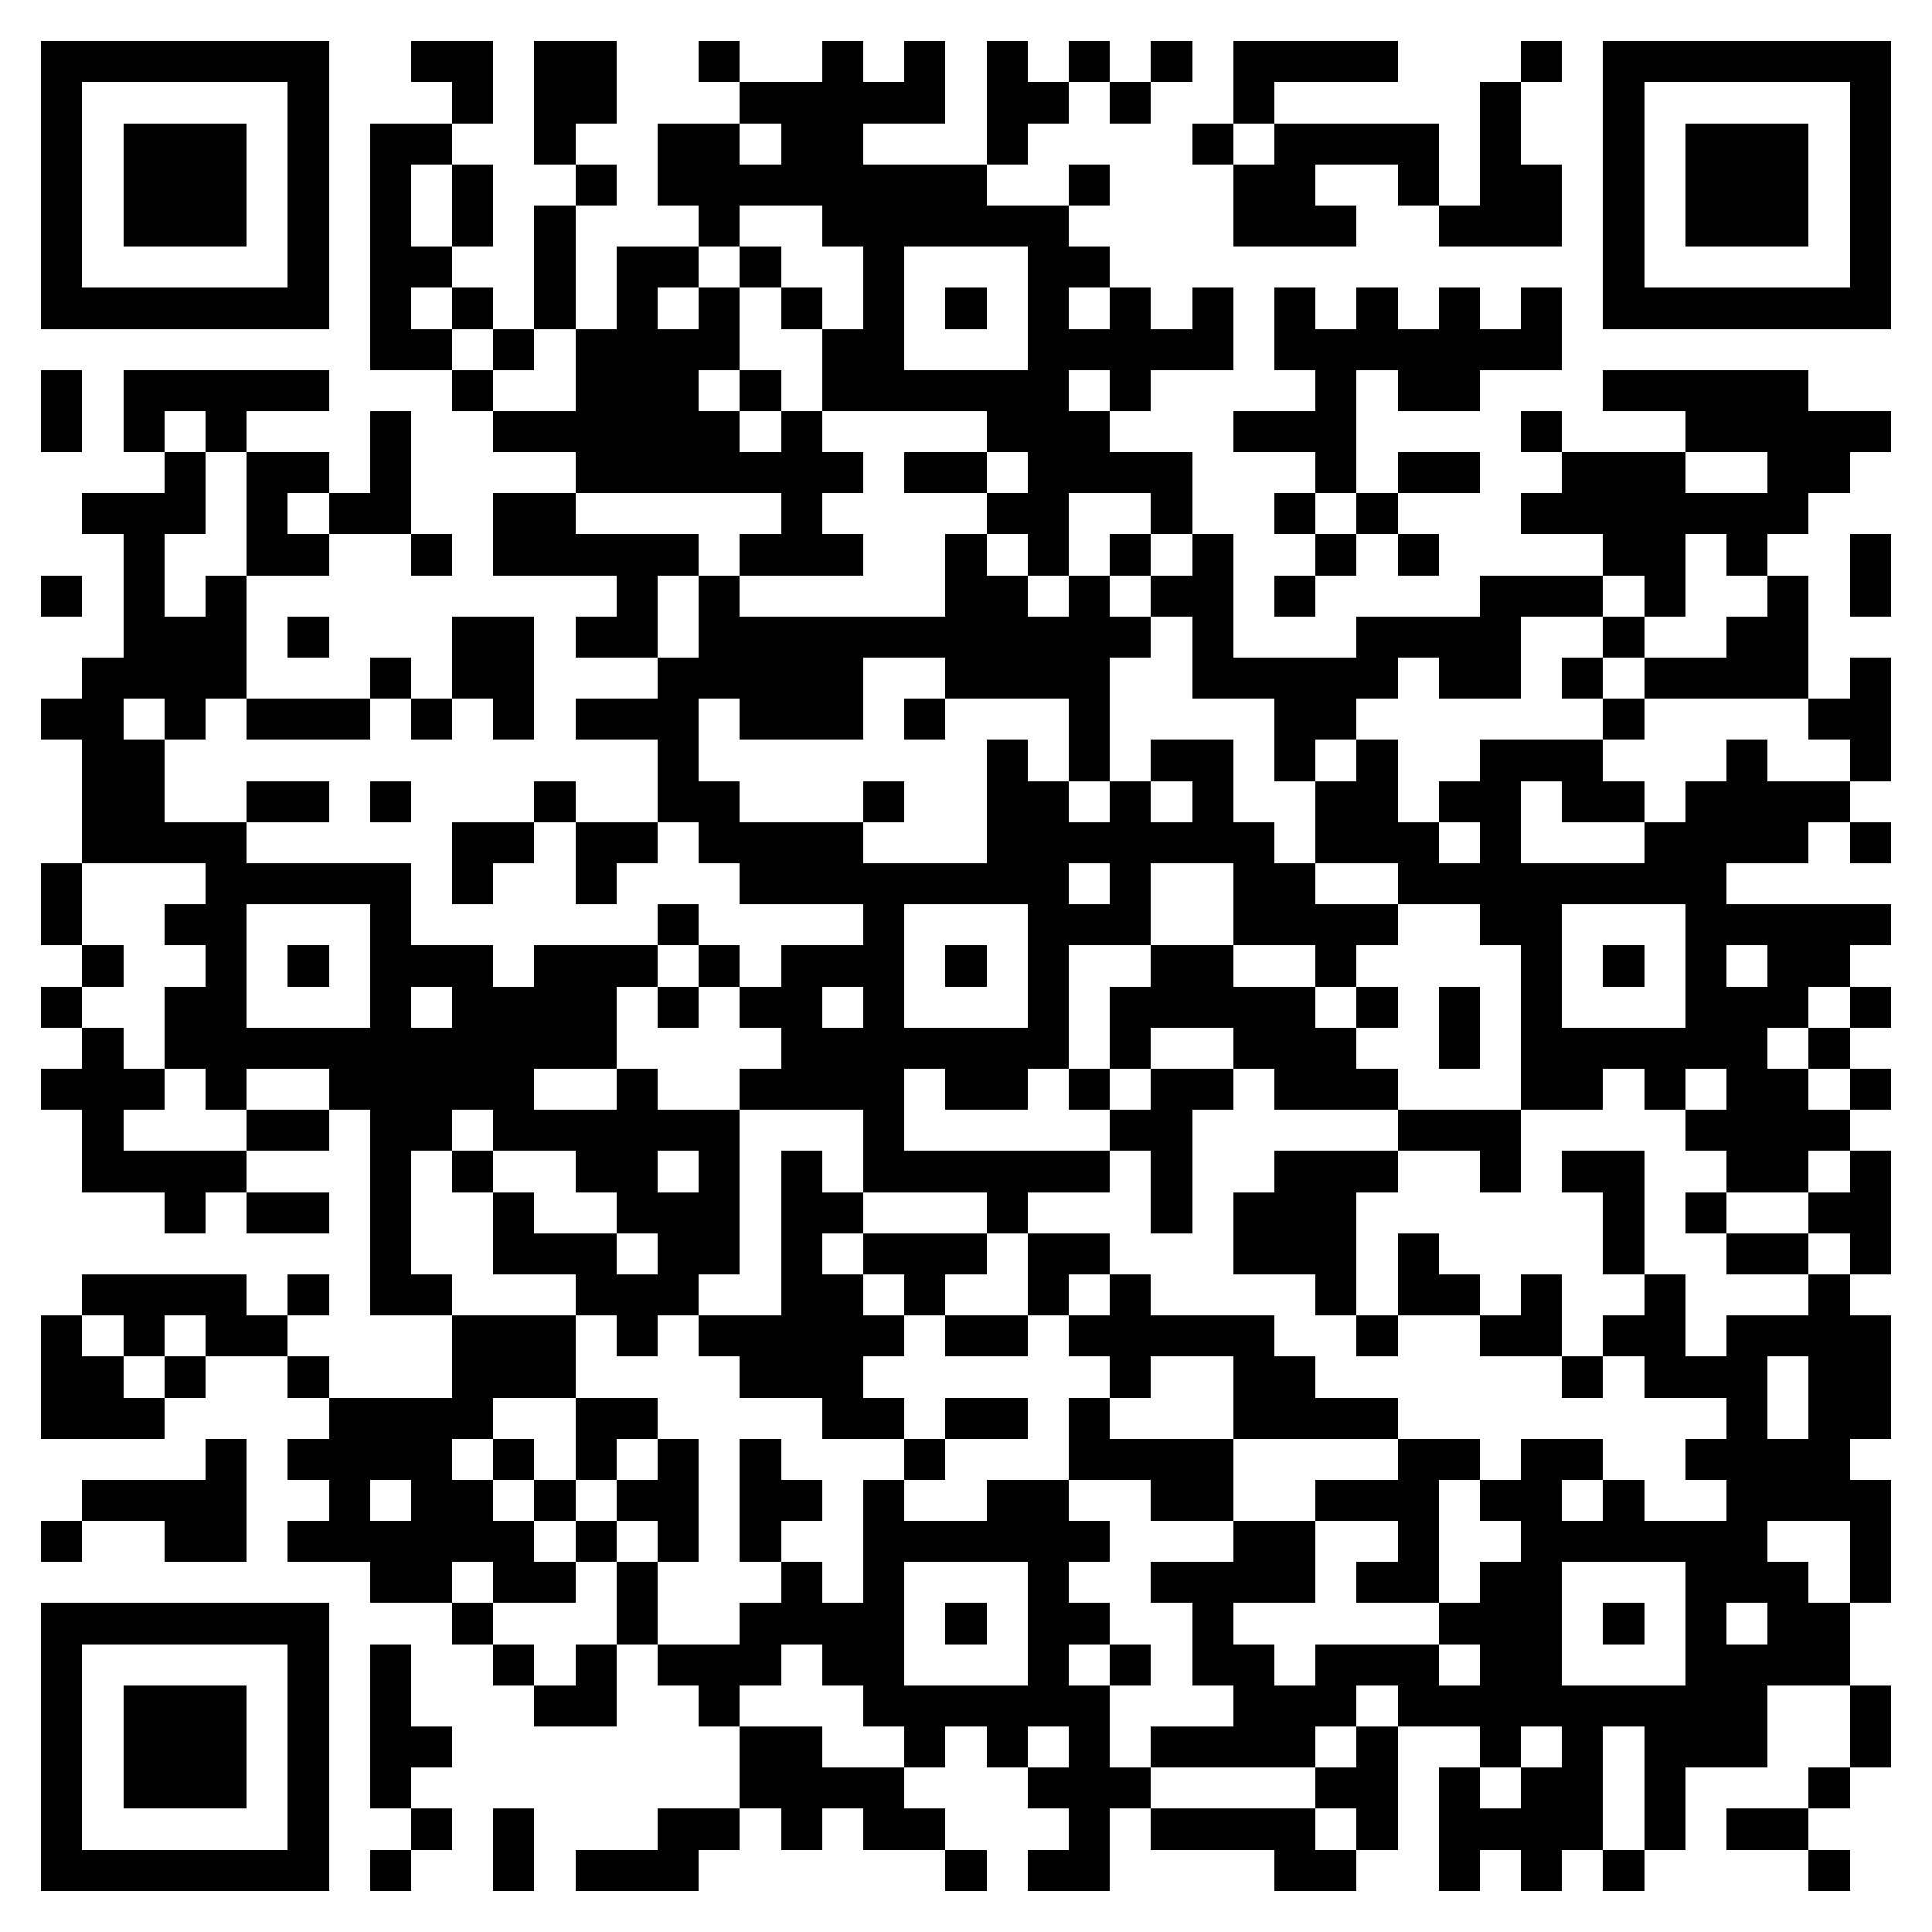 <svg xmlns="http://www.w3.org/2000/svg" viewBox="0 0 47 47" shape-rendering="crispEdges"><path fill="#ffffff" d="M0 0h47v47H0z"/><path stroke="#000000" d="M1 1.5h7m2 0h2m1 0h2m2 0h1m2 0h1m1 0h1m1 0h1m1 0h1m1 0h1m1 0h4m3 0h1m1 0h7M1 2.5h1m5 0h1m3 0h1m1 0h2m3 0h5m1 0h2m1 0h1m2 0h1m5 0h1m2 0h1m5 0h1M1 3.5h1m1 0h3m1 0h1m1 0h2m2 0h1m2 0h2m1 0h2m3 0h1m4 0h1m1 0h4m1 0h1m2 0h1m1 0h3m1 0h1M1 4.5h1m1 0h3m1 0h1m1 0h1m1 0h1m2 0h1m1 0h8m2 0h1m3 0h2m2 0h1m1 0h2m1 0h1m1 0h3m1 0h1M1 5.5h1m1 0h3m1 0h1m1 0h1m1 0h1m1 0h1m3 0h1m2 0h6m4 0h3m2 0h3m1 0h1m1 0h3m1 0h1M1 6.5h1m5 0h1m1 0h2m2 0h1m1 0h2m1 0h1m2 0h1m3 0h2m12 0h1m5 0h1M1 7.5h7m1 0h1m1 0h1m1 0h1m1 0h1m1 0h1m1 0h1m1 0h1m1 0h1m1 0h1m1 0h1m1 0h1m1 0h1m1 0h1m1 0h1m1 0h1m1 0h7M9 8.5h2m1 0h1m1 0h4m2 0h2m3 0h5m1 0h7M1 9.5h1m1 0h5m3 0h1m2 0h3m1 0h1m1 0h6m1 0h1m4 0h1m1 0h2m3 0h5M1 10.5h1m1 0h1m1 0h1m3 0h1m2 0h6m1 0h1m4 0h3m3 0h3m4 0h1m3 0h5M4 11.5h1m1 0h2m1 0h1m4 0h7m1 0h2m1 0h4m3 0h1m1 0h2m2 0h3m2 0h2M2 12.5h3m1 0h1m1 0h2m2 0h2m5 0h1m4 0h2m2 0h1m2 0h1m1 0h1m3 0h7M3 13.5h1m2 0h2m2 0h1m1 0h5m1 0h3m2 0h1m1 0h1m1 0h1m1 0h1m2 0h1m1 0h1m4 0h2m1 0h1m2 0h1M1 14.5h1m1 0h1m1 0h1m9 0h1m1 0h1m5 0h2m1 0h1m1 0h2m1 0h1m4 0h3m1 0h1m2 0h1m1 0h1M3 15.5h3m1 0h1m3 0h2m1 0h2m1 0h11m1 0h1m3 0h4m2 0h1m2 0h2M2 16.5h4m3 0h1m1 0h2m3 0h5m2 0h4m2 0h5m1 0h2m1 0h1m1 0h4m1 0h1M1 17.5h2m1 0h1m1 0h3m1 0h1m1 0h1m1 0h3m1 0h3m1 0h1m3 0h1m4 0h2m6 0h1m4 0h2M2 18.5h2m12 0h1m7 0h1m1 0h1m1 0h2m1 0h1m1 0h1m2 0h3m3 0h1m2 0h1M2 19.5h2m2 0h2m1 0h1m3 0h1m2 0h2m3 0h1m2 0h2m1 0h1m1 0h1m2 0h2m1 0h2m1 0h2m1 0h4M2 20.5h4m5 0h2m1 0h2m1 0h4m3 0h7m1 0h3m1 0h1m3 0h4m1 0h1M1 21.5h1m3 0h5m1 0h1m2 0h1m3 0h8m1 0h1m2 0h2m2 0h8M1 22.5h1m2 0h2m3 0h1m6 0h1m4 0h1m3 0h3m2 0h4m2 0h2m3 0h5M2 23.5h1m2 0h1m1 0h1m1 0h3m1 0h3m1 0h1m1 0h3m1 0h1m1 0h1m2 0h2m2 0h1m4 0h1m1 0h1m1 0h1m1 0h2M1 24.5h1m2 0h2m3 0h1m1 0h4m1 0h1m1 0h2m1 0h1m3 0h1m1 0h5m1 0h1m1 0h1m1 0h1m3 0h3m1 0h1M2 25.5h1m1 0h11m4 0h7m1 0h1m2 0h3m2 0h1m1 0h6m1 0h1M1 26.5h3m1 0h1m2 0h5m2 0h1m2 0h4m1 0h2m1 0h1m1 0h2m1 0h3m3 0h2m1 0h1m1 0h2m1 0h1M2 27.5h1m3 0h2m1 0h2m1 0h6m3 0h1m5 0h2m5 0h3m4 0h4M2 28.5h4m3 0h1m1 0h1m2 0h2m1 0h1m1 0h1m1 0h6m1 0h1m2 0h3m2 0h1m1 0h2m2 0h2m1 0h1M4 29.5h1m1 0h2m1 0h1m2 0h1m2 0h3m1 0h2m3 0h1m3 0h1m1 0h3m6 0h1m1 0h1m2 0h2M9 30.5h1m2 0h3m1 0h2m1 0h1m1 0h3m1 0h2m3 0h3m1 0h1m4 0h1m2 0h2m1 0h1M2 31.5h4m1 0h1m1 0h2m3 0h3m2 0h2m1 0h1m2 0h1m1 0h1m4 0h1m1 0h2m1 0h1m2 0h1m3 0h1M1 32.5h1m1 0h1m1 0h2m4 0h3m1 0h1m1 0h5m1 0h2m1 0h5m2 0h1m2 0h2m1 0h2m1 0h4M1 33.5h2m1 0h1m2 0h1m3 0h3m4 0h3m6 0h1m2 0h2m6 0h1m1 0h3m1 0h2M1 34.5h3m4 0h4m2 0h2m4 0h2m1 0h2m1 0h1m3 0h4m8 0h1m1 0h2M5 35.5h1m1 0h4m1 0h1m1 0h1m1 0h1m1 0h1m3 0h1m3 0h4m4 0h2m1 0h2m2 0h4M2 36.5h4m2 0h1m1 0h2m1 0h1m1 0h2m1 0h2m1 0h1m2 0h2m2 0h2m2 0h3m1 0h2m1 0h1m2 0h4M1 37.5h1m2 0h2m1 0h6m1 0h1m1 0h1m1 0h1m2 0h6m3 0h2m2 0h1m2 0h6m2 0h1M9 38.5h2m1 0h2m1 0h1m3 0h1m1 0h1m3 0h1m2 0h4m1 0h2m1 0h2m3 0h3m1 0h1M1 39.5h7m3 0h1m3 0h1m2 0h4m1 0h1m1 0h2m2 0h1m5 0h3m1 0h1m1 0h1m1 0h2M1 40.5h1m5 0h1m1 0h1m2 0h1m1 0h1m1 0h3m1 0h2m3 0h1m1 0h1m1 0h2m1 0h3m1 0h2m3 0h4M1 41.5h1m1 0h3m1 0h1m1 0h1m3 0h2m2 0h1m3 0h6m3 0h3m1 0h9m2 0h1M1 42.5h1m1 0h3m1 0h1m1 0h2m7 0h2m2 0h1m1 0h1m1 0h1m1 0h4m1 0h1m2 0h1m1 0h1m1 0h3m2 0h1M1 43.5h1m1 0h3m1 0h1m1 0h1m8 0h4m3 0h3m4 0h2m1 0h1m1 0h2m1 0h1m3 0h1M1 44.5h1m5 0h1m2 0h1m1 0h1m3 0h2m1 0h1m1 0h2m3 0h1m1 0h4m1 0h1m1 0h4m1 0h1m1 0h2M1 45.5h7m1 0h1m2 0h1m1 0h3m6 0h1m1 0h2m4 0h2m2 0h1m1 0h1m1 0h1m4 0h1"/></svg>
